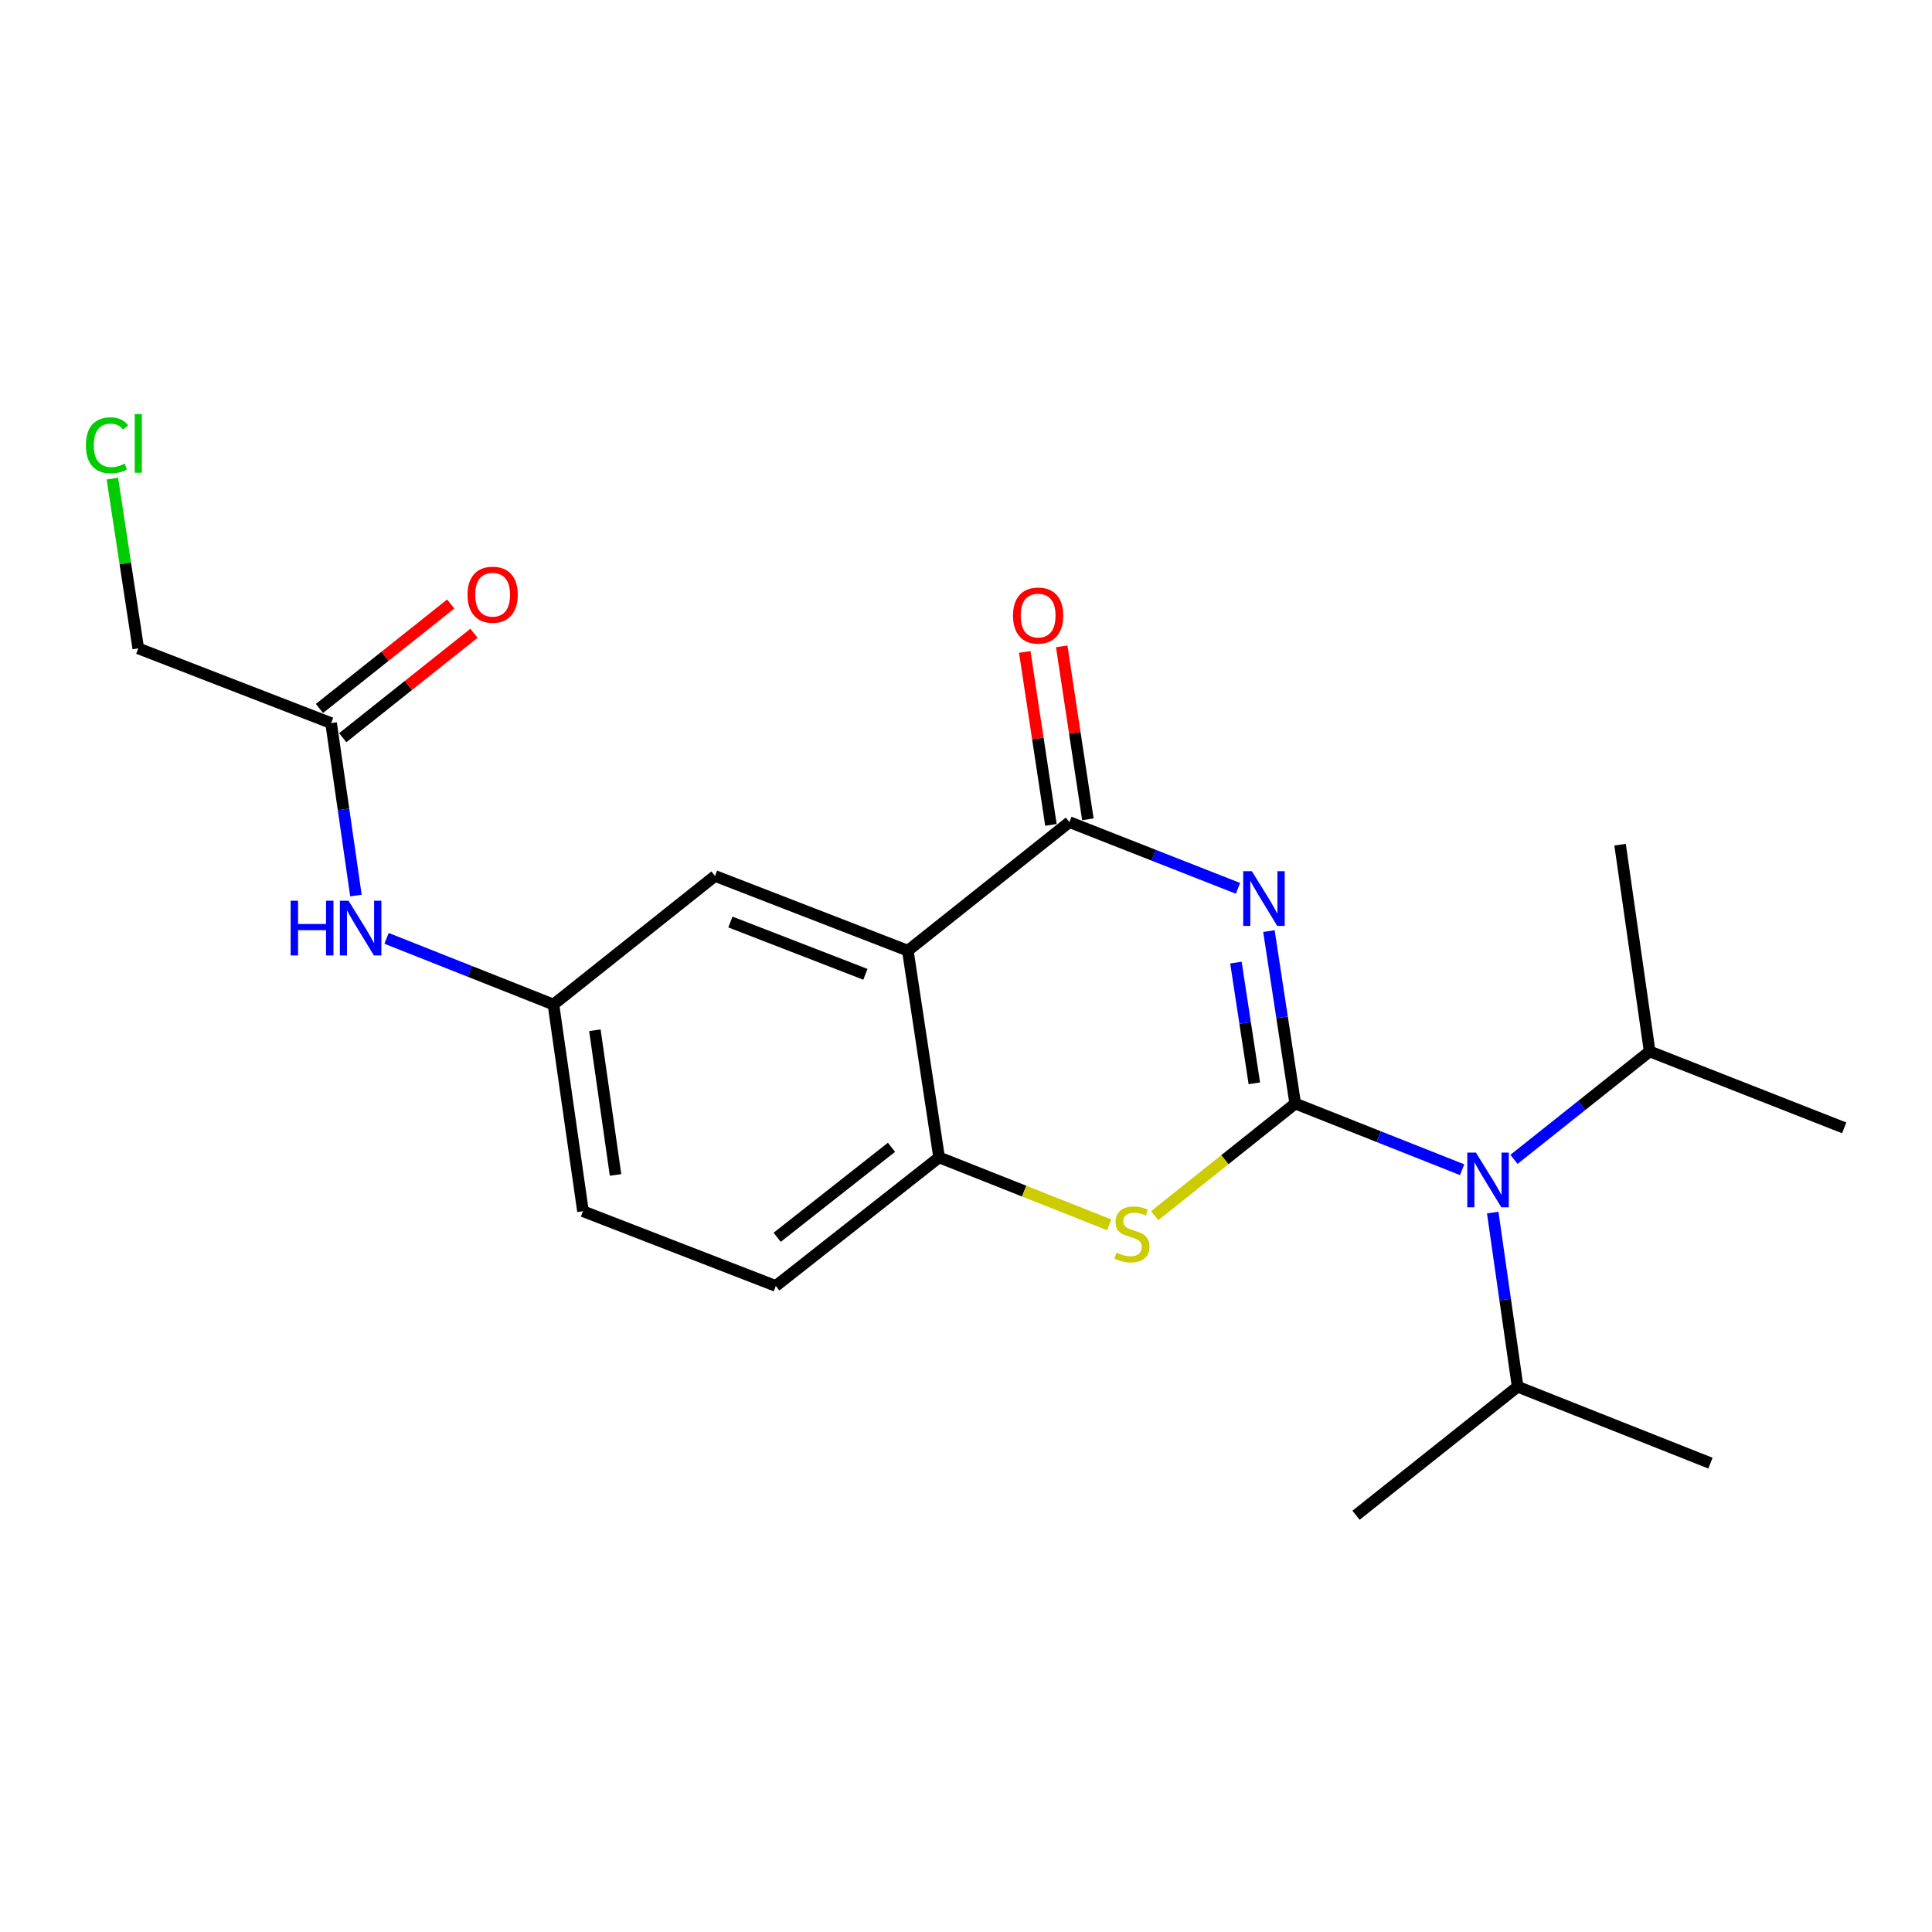 <?xml version='1.0' encoding='iso-8859-1'?>
<svg version='1.1' baseProfile='full'
              xmlns='http://www.w3.org/2000/svg'
                      xmlns:rdkit='http://www.rdkit.org/xml'
                      xmlns:xlink='http://www.w3.org/1999/xlink'
                  xml:space='preserve'
width='1000px' height='1000px' viewBox='0 0 1000 1000'>
<!-- END OF HEADER -->
<rect style='opacity:1.0;fill:#FFFFFF;stroke:none' width='1000' height='1000' x='0' y='0'> </rect>
<path class='bond-0' d='M 184.232,463.533 L 177.803,418.9' style='fill:none;fill-rule:evenodd;stroke:#0000FF;stroke-width:6px;stroke-linecap:butt;stroke-linejoin:miter;stroke-opacity:1' />
<path class='bond-0' d='M 177.803,418.9 L 171.374,374.268' style='fill:none;fill-rule:evenodd;stroke:#000000;stroke-width:6px;stroke-linecap:butt;stroke-linejoin:miter;stroke-opacity:1' />
<path class='bond-1' d='M 200.082,485.694 L 243.273,502.815' style='fill:none;fill-rule:evenodd;stroke:#0000FF;stroke-width:6px;stroke-linecap:butt;stroke-linejoin:miter;stroke-opacity:1' />
<path class='bond-1' d='M 243.273,502.815 L 286.465,519.937' style='fill:none;fill-rule:evenodd;stroke:#000000;stroke-width:6px;stroke-linecap:butt;stroke-linejoin:miter;stroke-opacity:1' />
<path class='bond-2' d='M 177.397,381.837 L 211.371,354.806' style='fill:none;fill-rule:evenodd;stroke:#000000;stroke-width:6px;stroke-linecap:butt;stroke-linejoin:miter;stroke-opacity:1' />
<path class='bond-2' d='M 211.371,354.806 L 245.346,327.775' style='fill:none;fill-rule:evenodd;stroke:#FF0000;stroke-width:6px;stroke-linecap:butt;stroke-linejoin:miter;stroke-opacity:1' />
<path class='bond-2' d='M 165.352,366.698 L 199.326,339.667' style='fill:none;fill-rule:evenodd;stroke:#000000;stroke-width:6px;stroke-linecap:butt;stroke-linejoin:miter;stroke-opacity:1' />
<path class='bond-2' d='M 199.326,339.667 L 233.3,312.636' style='fill:none;fill-rule:evenodd;stroke:#FF0000;stroke-width:6px;stroke-linecap:butt;stroke-linejoin:miter;stroke-opacity:1' />
<path class='bond-3' d='M 171.374,374.268 L 71.567,335.607' style='fill:none;fill-rule:evenodd;stroke:#000000;stroke-width:6px;stroke-linecap:butt;stroke-linejoin:miter;stroke-opacity:1' />
<path class='bond-4' d='M 58.161,247.725 L 64.864,291.666' style='fill:none;fill-rule:evenodd;stroke:#00CC00;stroke-width:6px;stroke-linecap:butt;stroke-linejoin:miter;stroke-opacity:1' />
<path class='bond-4' d='M 64.864,291.666 L 71.567,335.607' style='fill:none;fill-rule:evenodd;stroke:#000000;stroke-width:6px;stroke-linecap:butt;stroke-linejoin:miter;stroke-opacity:1' />
<path class='bond-5' d='M 286.465,519.937 L 301.749,626.934' style='fill:none;fill-rule:evenodd;stroke:#000000;stroke-width:6px;stroke-linecap:butt;stroke-linejoin:miter;stroke-opacity:1' />
<path class='bond-5' d='M 307.91,533.25 L 318.608,608.149' style='fill:none;fill-rule:evenodd;stroke:#000000;stroke-width:6px;stroke-linecap:butt;stroke-linejoin:miter;stroke-opacity:1' />
<path class='bond-6' d='M 286.465,519.937 L 370.085,453.395' style='fill:none;fill-rule:evenodd;stroke:#000000;stroke-width:6px;stroke-linecap:butt;stroke-linejoin:miter;stroke-opacity:1' />
<path class='bond-7' d='M 301.749,626.934 L 401.556,665.606' style='fill:none;fill-rule:evenodd;stroke:#000000;stroke-width:6px;stroke-linecap:butt;stroke-linejoin:miter;stroke-opacity:1' />
<path class='bond-8' d='M 401.556,665.606 L 486.079,599.064' style='fill:none;fill-rule:evenodd;stroke:#000000;stroke-width:6px;stroke-linecap:butt;stroke-linejoin:miter;stroke-opacity:1' />
<path class='bond-8' d='M 402.267,640.423 L 461.433,593.844' style='fill:none;fill-rule:evenodd;stroke:#000000;stroke-width:6px;stroke-linecap:butt;stroke-linejoin:miter;stroke-opacity:1' />
<path class='bond-9' d='M 370.085,453.395 L 469.892,492.067' style='fill:none;fill-rule:evenodd;stroke:#000000;stroke-width:6px;stroke-linecap:butt;stroke-linejoin:miter;stroke-opacity:1' />
<path class='bond-9' d='M 378.066,477.236 L 447.931,504.306' style='fill:none;fill-rule:evenodd;stroke:#000000;stroke-width:6px;stroke-linecap:butt;stroke-linejoin:miter;stroke-opacity:1' />
<path class='bond-10' d='M 469.892,492.067 L 486.079,599.064' style='fill:none;fill-rule:evenodd;stroke:#000000;stroke-width:6px;stroke-linecap:butt;stroke-linejoin:miter;stroke-opacity:1' />
<path class='bond-11' d='M 469.892,492.067 L 553.523,425.525' style='fill:none;fill-rule:evenodd;stroke:#000000;stroke-width:6px;stroke-linecap:butt;stroke-linejoin:miter;stroke-opacity:1' />
<path class='bond-12' d='M 486.079,599.064 L 530.1,616.514' style='fill:none;fill-rule:evenodd;stroke:#000000;stroke-width:6px;stroke-linecap:butt;stroke-linejoin:miter;stroke-opacity:1' />
<path class='bond-12' d='M 530.1,616.514 L 574.121,633.965' style='fill:none;fill-rule:evenodd;stroke:#CCCC00;stroke-width:6px;stroke-linecap:butt;stroke-linejoin:miter;stroke-opacity:1' />
<path class='bond-13' d='M 597.669,629.227 L 634.039,600.211' style='fill:none;fill-rule:evenodd;stroke:#CCCC00;stroke-width:6px;stroke-linecap:butt;stroke-linejoin:miter;stroke-opacity:1' />
<path class='bond-13' d='M 634.039,600.211 L 670.409,571.194' style='fill:none;fill-rule:evenodd;stroke:#000000;stroke-width:6px;stroke-linecap:butt;stroke-linejoin:miter;stroke-opacity:1' />
<path class='bond-14' d='M 670.409,571.194 L 663.6,526.563' style='fill:none;fill-rule:evenodd;stroke:#000000;stroke-width:6px;stroke-linecap:butt;stroke-linejoin:miter;stroke-opacity:1' />
<path class='bond-14' d='M 663.6,526.563 L 656.791,481.932' style='fill:none;fill-rule:evenodd;stroke:#0000FF;stroke-width:6px;stroke-linecap:butt;stroke-linejoin:miter;stroke-opacity:1' />
<path class='bond-14' d='M 649.241,560.723 L 644.475,529.481' style='fill:none;fill-rule:evenodd;stroke:#000000;stroke-width:6px;stroke-linecap:butt;stroke-linejoin:miter;stroke-opacity:1' />
<path class='bond-14' d='M 644.475,529.481 L 639.709,498.239' style='fill:none;fill-rule:evenodd;stroke:#0000FF;stroke-width:6px;stroke-linecap:butt;stroke-linejoin:miter;stroke-opacity:1' />
<path class='bond-15' d='M 670.409,571.194 L 713.6,588.316' style='fill:none;fill-rule:evenodd;stroke:#000000;stroke-width:6px;stroke-linecap:butt;stroke-linejoin:miter;stroke-opacity:1' />
<path class='bond-15' d='M 713.6,588.316 L 756.791,605.437' style='fill:none;fill-rule:evenodd;stroke:#0000FF;stroke-width:6px;stroke-linecap:butt;stroke-linejoin:miter;stroke-opacity:1' />
<path class='bond-16' d='M 640.777,459.807 L 597.15,442.666' style='fill:none;fill-rule:evenodd;stroke:#0000FF;stroke-width:6px;stroke-linecap:butt;stroke-linejoin:miter;stroke-opacity:1' />
<path class='bond-16' d='M 597.15,442.666 L 553.523,425.525' style='fill:none;fill-rule:evenodd;stroke:#000000;stroke-width:6px;stroke-linecap:butt;stroke-linejoin:miter;stroke-opacity:1' />
<path class='bond-17' d='M 563.087,424.078 L 556.315,379.312' style='fill:none;fill-rule:evenodd;stroke:#000000;stroke-width:6px;stroke-linecap:butt;stroke-linejoin:miter;stroke-opacity:1' />
<path class='bond-17' d='M 556.315,379.312 L 549.543,334.546' style='fill:none;fill-rule:evenodd;stroke:#FF0000;stroke-width:6px;stroke-linecap:butt;stroke-linejoin:miter;stroke-opacity:1' />
<path class='bond-17' d='M 543.959,426.972 L 537.186,382.206' style='fill:none;fill-rule:evenodd;stroke:#000000;stroke-width:6px;stroke-linecap:butt;stroke-linejoin:miter;stroke-opacity:1' />
<path class='bond-17' d='M 537.186,382.206 L 530.414,337.44' style='fill:none;fill-rule:evenodd;stroke:#FF0000;stroke-width:6px;stroke-linecap:butt;stroke-linejoin:miter;stroke-opacity:1' />
<path class='bond-18' d='M 772.628,627.62 L 779.074,672.688' style='fill:none;fill-rule:evenodd;stroke:#0000FF;stroke-width:6px;stroke-linecap:butt;stroke-linejoin:miter;stroke-opacity:1' />
<path class='bond-18' d='M 779.074,672.688 L 785.521,717.755' style='fill:none;fill-rule:evenodd;stroke:#000000;stroke-width:6px;stroke-linecap:butt;stroke-linejoin:miter;stroke-opacity:1' />
<path class='bond-19' d='M 783.628,600.088 L 818.742,572.152' style='fill:none;fill-rule:evenodd;stroke:#0000FF;stroke-width:6px;stroke-linecap:butt;stroke-linejoin:miter;stroke-opacity:1' />
<path class='bond-19' d='M 818.742,572.152 L 853.857,544.217' style='fill:none;fill-rule:evenodd;stroke:#000000;stroke-width:6px;stroke-linecap:butt;stroke-linejoin:miter;stroke-opacity:1' />
<path class='bond-20' d='M 785.521,717.755 L 885.328,757.319' style='fill:none;fill-rule:evenodd;stroke:#000000;stroke-width:6px;stroke-linecap:butt;stroke-linejoin:miter;stroke-opacity:1' />
<path class='bond-21' d='M 785.521,717.755 L 701.879,784.297' style='fill:none;fill-rule:evenodd;stroke:#000000;stroke-width:6px;stroke-linecap:butt;stroke-linejoin:miter;stroke-opacity:1' />
<path class='bond-22' d='M 954.545,583.78 L 853.857,544.217' style='fill:none;fill-rule:evenodd;stroke:#000000;stroke-width:6px;stroke-linecap:butt;stroke-linejoin:miter;stroke-opacity:1' />
<path class='bond-23' d='M 853.857,544.217 L 838.552,437.208' style='fill:none;fill-rule:evenodd;stroke:#000000;stroke-width:6px;stroke-linecap:butt;stroke-linejoin:miter;stroke-opacity:1' />
<path  class='atom-0' d='M 150.438 466.213
L 154.278 466.213
L 154.278 478.253
L 168.758 478.253
L 168.758 466.213
L 172.598 466.213
L 172.598 494.533
L 168.758 494.533
L 168.758 481.453
L 154.278 481.453
L 154.278 494.533
L 150.438 494.533
L 150.438 466.213
' fill='#0000FF'/>
<path  class='atom-0' d='M 180.398 466.213
L 189.678 481.213
Q 190.598 482.693, 192.078 485.373
Q 193.558 488.053, 193.638 488.213
L 193.638 466.213
L 197.398 466.213
L 197.398 494.533
L 193.518 494.533
L 183.558 478.133
Q 182.398 476.213, 181.158 474.013
Q 179.958 471.813, 179.598 471.133
L 179.598 494.533
L 175.918 494.533
L 175.918 466.213
L 180.398 466.213
' fill='#0000FF'/>
<path  class='atom-2' d='M 241.994 307.817
Q 241.994 301.017, 245.354 297.217
Q 248.714 293.417, 254.994 293.417
Q 261.274 293.417, 264.634 297.217
Q 267.994 301.017, 267.994 307.817
Q 267.994 314.697, 264.594 318.617
Q 261.194 322.497, 254.994 322.497
Q 248.754 322.497, 245.354 318.617
Q 241.994 314.737, 241.994 307.817
M 254.994 319.297
Q 259.314 319.297, 261.634 316.417
Q 263.994 313.497, 263.994 307.817
Q 263.994 302.257, 261.634 299.457
Q 259.314 296.617, 254.994 296.617
Q 250.674 296.617, 248.314 299.417
Q 245.994 302.217, 245.994 307.817
Q 245.994 313.537, 248.314 316.417
Q 250.674 319.297, 254.994 319.297
' fill='#FF0000'/>
<path  class='atom-3' d='M 44.461 230.481
Q 44.461 223.441, 47.741 219.761
Q 51.061 216.041, 57.341 216.041
Q 63.181 216.041, 66.301 220.161
L 63.661 222.321
Q 61.381 219.321, 57.341 219.321
Q 53.061 219.321, 50.781 222.201
Q 48.541 225.041, 48.541 230.481
Q 48.541 236.081, 50.861 238.961
Q 53.221 241.841, 57.781 241.841
Q 60.901 241.841, 64.541 239.961
L 65.661 242.961
Q 64.181 243.921, 61.941 244.481
Q 59.701 245.041, 57.221 245.041
Q 51.061 245.041, 47.741 241.281
Q 44.461 237.521, 44.461 230.481
' fill='#00CC00'/>
<path  class='atom-3' d='M 69.741 214.321
L 73.421 214.321
L 73.421 244.681
L 69.741 244.681
L 69.741 214.321
' fill='#00CC00'/>
<path  class='atom-11' d='M 577.886 648.348
Q 578.206 648.468, 579.526 649.028
Q 580.846 649.588, 582.286 649.948
Q 583.766 650.268, 585.206 650.268
Q 587.886 650.268, 589.446 648.988
Q 591.006 647.668, 591.006 645.388
Q 591.006 643.828, 590.206 642.868
Q 589.446 641.908, 588.246 641.388
Q 587.046 640.868, 585.046 640.268
Q 582.526 639.508, 581.006 638.788
Q 579.526 638.068, 578.446 636.548
Q 577.406 635.028, 577.406 632.468
Q 577.406 628.908, 579.806 626.708
Q 582.246 624.508, 587.046 624.508
Q 590.326 624.508, 594.046 626.068
L 593.126 629.148
Q 589.726 627.748, 587.166 627.748
Q 584.406 627.748, 582.886 628.908
Q 581.366 630.028, 581.406 631.988
Q 581.406 633.508, 582.166 634.428
Q 582.966 635.348, 584.086 635.868
Q 585.246 636.388, 587.166 636.988
Q 589.726 637.788, 591.246 638.588
Q 592.766 639.388, 593.846 641.028
Q 594.966 642.628, 594.966 645.388
Q 594.966 649.308, 592.326 651.428
Q 589.726 653.508, 585.366 653.508
Q 582.846 653.508, 580.926 652.948
Q 579.046 652.428, 576.806 651.508
L 577.886 648.348
' fill='#CCCC00'/>
<path  class='atom-13' d='M 647.962 450.929
L 657.242 465.929
Q 658.162 467.409, 659.642 470.089
Q 661.122 472.769, 661.202 472.929
L 661.202 450.929
L 664.962 450.929
L 664.962 479.249
L 661.082 479.249
L 651.122 462.849
Q 649.962 460.929, 648.722 458.729
Q 647.522 456.529, 647.162 455.849
L 647.162 479.249
L 643.482 479.249
L 643.482 450.929
L 647.962 450.929
' fill='#0000FF'/>
<path  class='atom-15' d='M 524.336 318.608
Q 524.336 311.808, 527.696 308.008
Q 531.056 304.208, 537.336 304.208
Q 543.616 304.208, 546.976 308.008
Q 550.336 311.808, 550.336 318.608
Q 550.336 325.488, 546.936 329.408
Q 543.536 333.288, 537.336 333.288
Q 531.096 333.288, 527.696 329.408
Q 524.336 325.528, 524.336 318.608
M 537.336 330.088
Q 541.656 330.088, 543.976 327.208
Q 546.336 324.288, 546.336 318.608
Q 546.336 313.048, 543.976 310.248
Q 541.656 307.408, 537.336 307.408
Q 533.016 307.408, 530.656 310.208
Q 528.336 313.008, 528.336 318.608
Q 528.336 324.328, 530.656 327.208
Q 533.016 330.088, 537.336 330.088
' fill='#FF0000'/>
<path  class='atom-16' d='M 763.955 596.598
L 773.235 611.598
Q 774.155 613.078, 775.635 615.758
Q 777.115 618.438, 777.195 618.598
L 777.195 596.598
L 780.955 596.598
L 780.955 624.918
L 777.075 624.918
L 767.115 608.518
Q 765.955 606.598, 764.715 604.398
Q 763.515 602.198, 763.155 601.518
L 763.155 624.918
L 759.475 624.918
L 759.475 596.598
L 763.955 596.598
' fill='#0000FF'/>
</svg>
